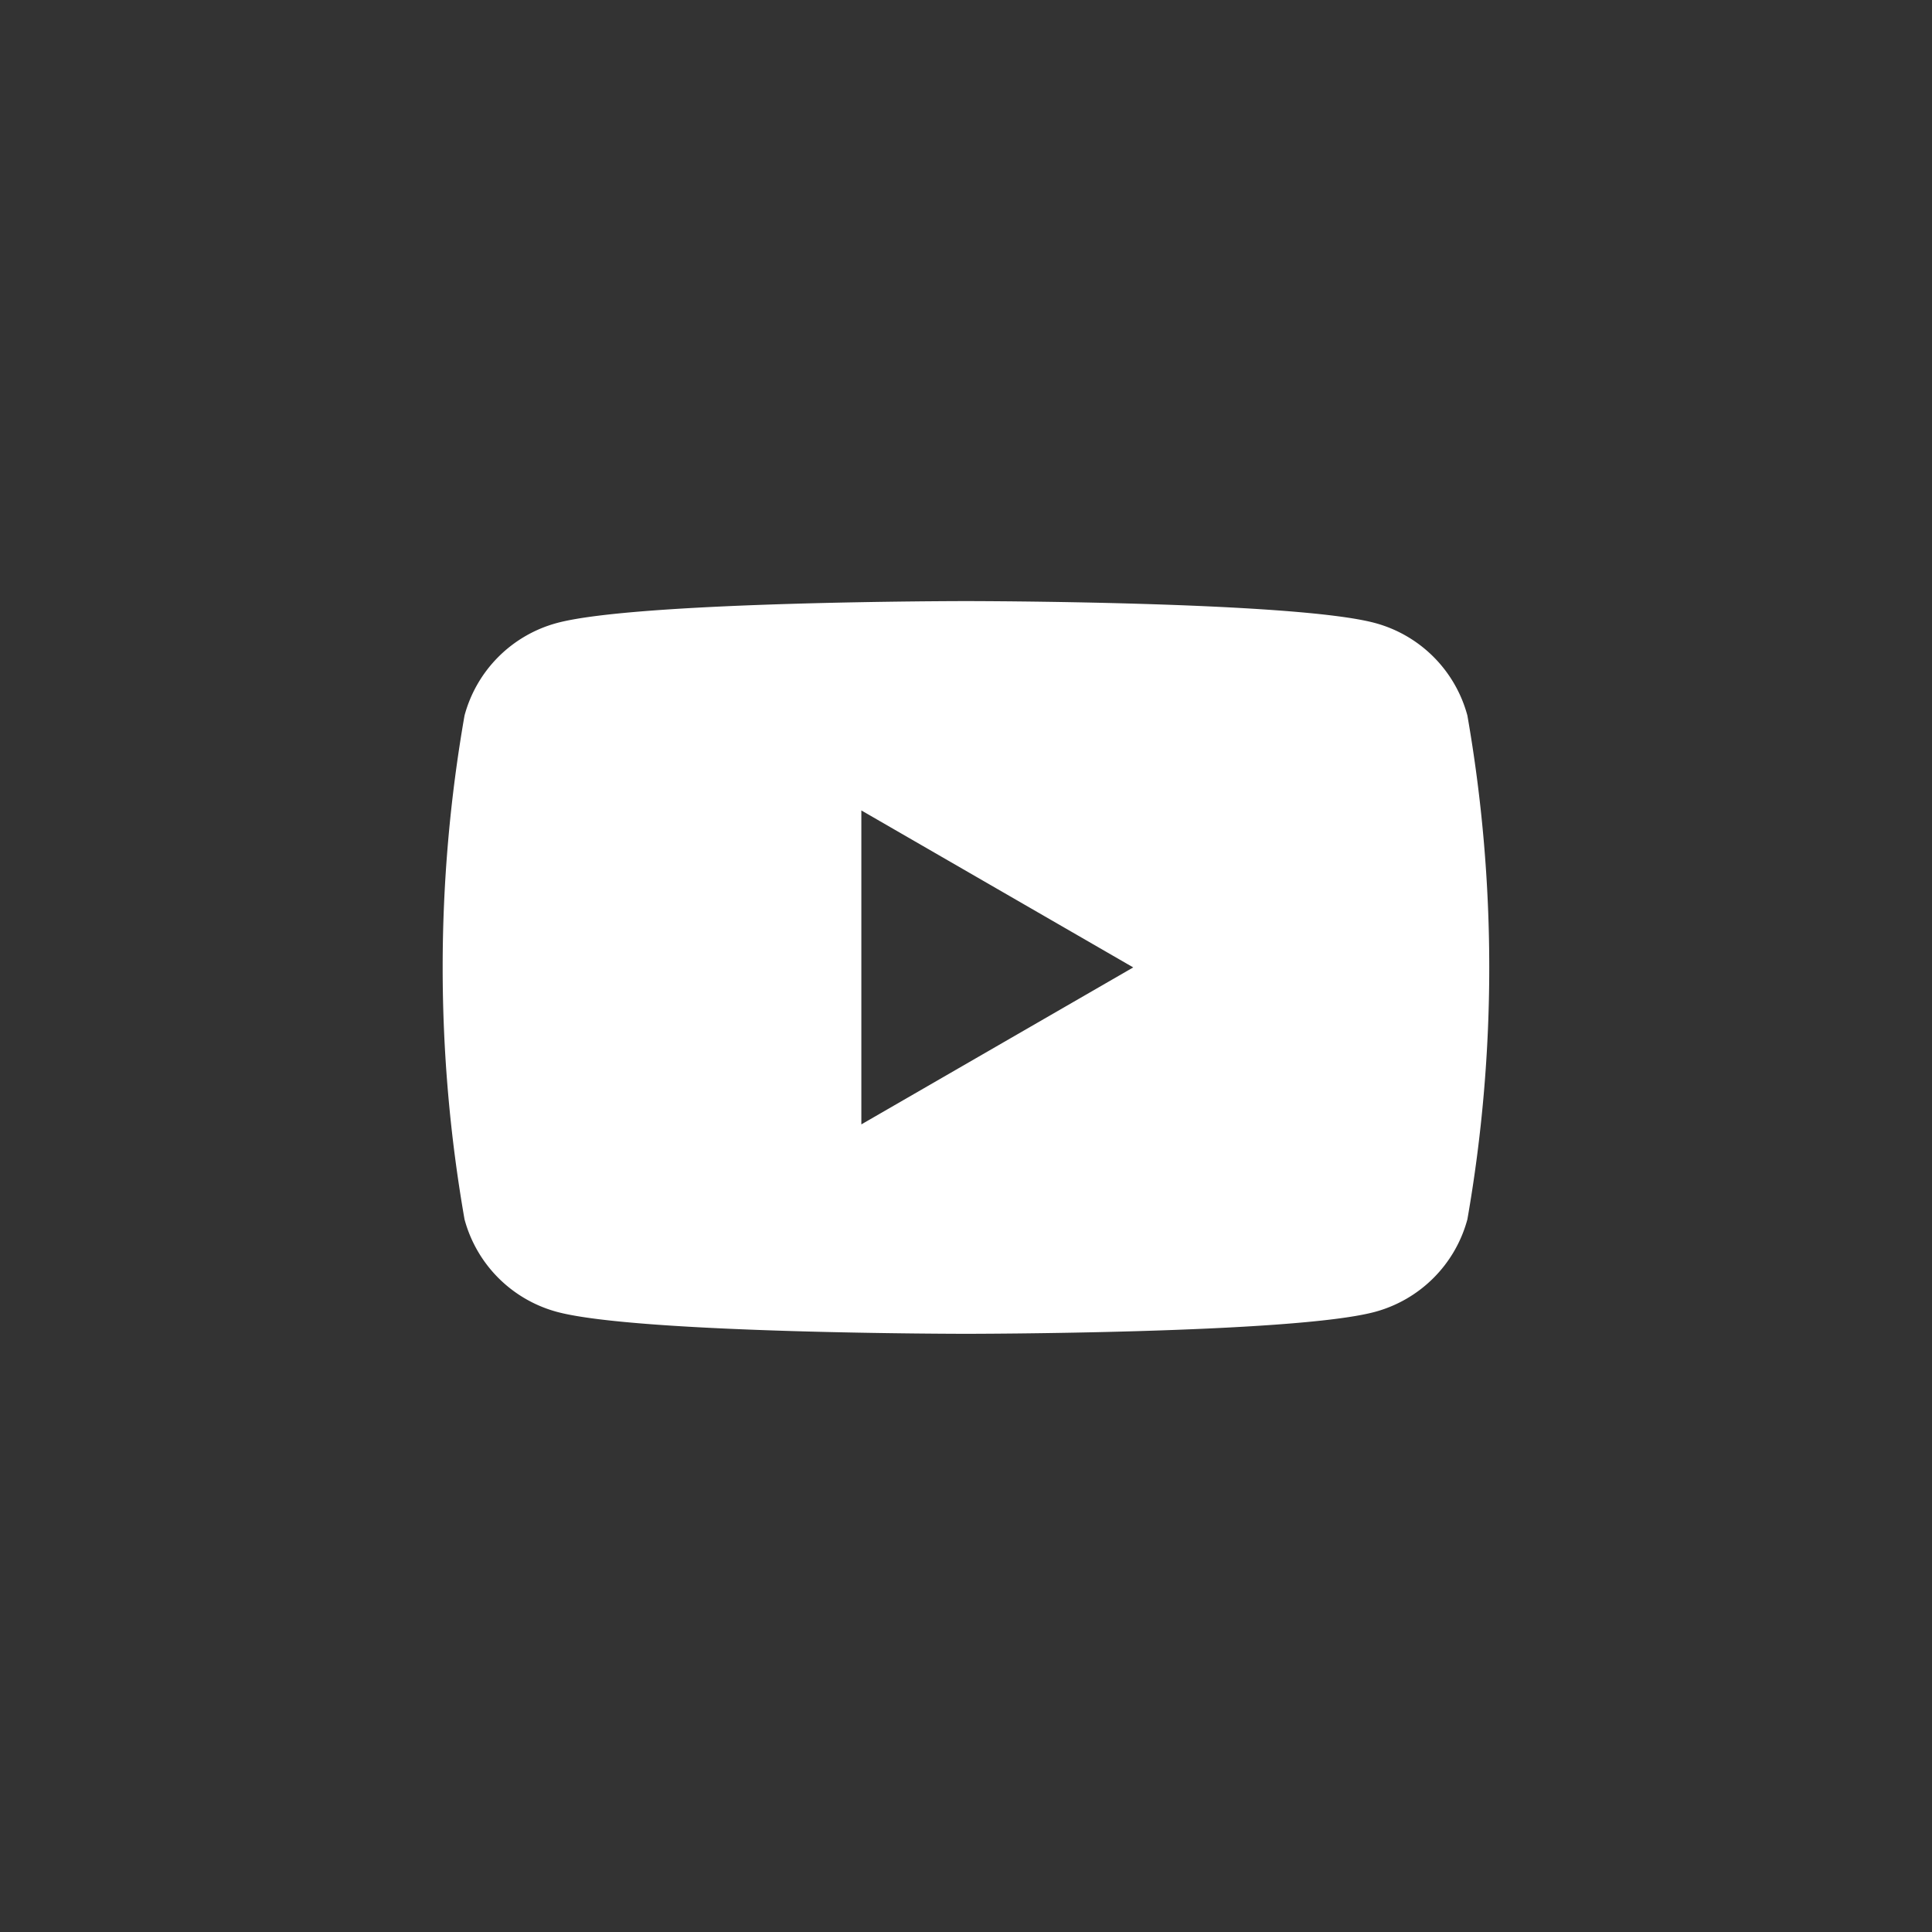<svg xmlns="http://www.w3.org/2000/svg" xmlns:xlink="http://www.w3.org/1999/xlink" width="48" height="48" viewBox="0 0 48 48"><rect x="0" y="0" width="48" height="48" fill="#333333" stroke="none"/><defs><clipPath id="a"><circle cx="24" cy="24" r="24" transform="translate(2507.5 -1337.383)" fill="none"/></clipPath></defs><g transform="translate(-472 -9247.001)"><g transform="translate(-2035.5 10584.384)" clip-path="url(#a)"><rect width="143.44" height="130.566" transform="translate(2430 -1351.899)" fill="none"/></g><path d="M201.457,8834.422a3.255,3.255,0,0,0-2.3-2.3c-2.028-.543-10.158-.543-10.158-.543s-8.13,0-10.158.543a3.255,3.255,0,0,0-2.3,2.3,36.336,36.336,0,0,0,0,12.517,3.259,3.259,0,0,0,2.3,2.3c2.028.544,10.158.544,10.158.544s8.13,0,10.158-.544a3.259,3.259,0,0,0,2.3-2.3,36.336,36.336,0,0,0,0-12.517ZM186.4,8844.58v-7.8l6.755,3.9Z" transform="translate(307 430.356)" fill="#fff"/></g></svg>